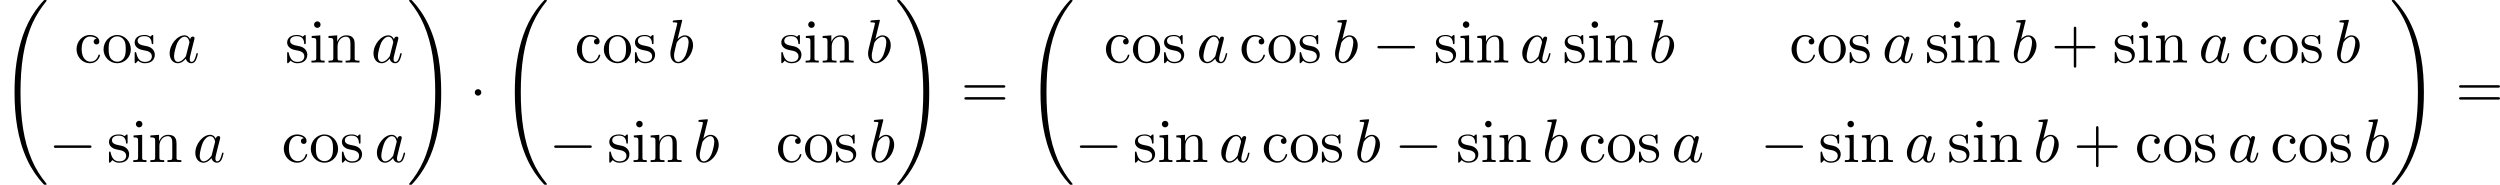 <?xml version='1.0' encoding='UTF-8'?>
<!-- This file was generated by dvisvgm 2.13.3 -->
<svg version='1.1' xmlns='http://www.w3.org/2000/svg' xmlns:xlink='http://www.w3.org/1999/xlink' width='885.37pt' height='65.433pt' viewBox='38.586 419.09 885.37 65.433'>
<defs>
<path id='g2-0' d='M7.189-2.509C7.375-2.509 7.571-2.509 7.571-2.727S7.375-2.945 7.189-2.945H1.287C1.102-2.945 .905-2.945 .905-2.727S1.102-2.509 1.287-2.509H7.189Z'/>
<path id='g2-1' d='M2.095-2.727C2.095-3.044 1.833-3.305 1.516-3.305S.938-3.044 .938-2.727S1.2-2.149 1.516-2.149S2.095-2.411 2.095-2.727Z'/>
<path id='g4-97' d='M4.069-4.124C3.873-4.527 3.556-4.822 3.065-4.822C1.789-4.822 .436-3.218 .436-1.625C.436-.6 1.036 .12 1.887 .12C2.105 .12 2.651 .076 3.305-.698C3.393-.24 3.775 .12 4.298 .12C4.68 .12 4.931-.131 5.105-.48C5.291-.873 5.433-1.538 5.433-1.56C5.433-1.669 5.335-1.669 5.302-1.669C5.193-1.669 5.182-1.625 5.149-1.473C4.964-.764 4.767-.12 4.32-.12C4.025-.12 3.993-.404 3.993-.622C3.993-.862 4.015-.949 4.135-1.429C4.255-1.887 4.276-1.996 4.375-2.411L4.767-3.938C4.844-4.244 4.844-4.265 4.844-4.309C4.844-4.495 4.713-4.604 4.527-4.604C4.265-4.604 4.102-4.364 4.069-4.124ZM3.36-1.298C3.305-1.102 3.305-1.08 3.142-.895C2.662-.295 2.215-.12 1.909-.12C1.364-.12 1.211-.72 1.211-1.145C1.211-1.691 1.56-3.033 1.811-3.535C2.149-4.178 2.64-4.582 3.076-4.582C3.785-4.582 3.938-3.687 3.938-3.622S3.916-3.491 3.905-3.436L3.36-1.298Z'/>
<path id='g4-98' d='M2.607-7.451C2.607-7.462 2.607-7.571 2.465-7.571C2.215-7.571 1.418-7.484 1.135-7.462C1.047-7.451 .927-7.44 .927-7.244C.927-7.113 1.025-7.113 1.189-7.113C1.713-7.113 1.735-7.036 1.735-6.927C1.735-6.851 1.636-6.48 1.582-6.251L.687-2.695C.556-2.149 .513-1.975 .513-1.593C.513-.556 1.091 .12 1.898 .12C3.185 .12 4.527-1.505 4.527-3.076C4.527-4.069 3.949-4.822 3.076-4.822C2.575-4.822 2.127-4.505 1.8-4.167L2.607-7.451ZM1.582-3.327C1.647-3.567 1.647-3.589 1.745-3.709C2.28-4.418 2.771-4.582 3.055-4.582C3.447-4.582 3.742-4.255 3.742-3.556C3.742-2.913 3.382-1.658 3.185-1.244C2.825-.513 2.324-.12 1.898-.12C1.527-.12 1.167-.415 1.167-1.222C1.167-1.429 1.167-1.636 1.342-2.324L1.582-3.327Z'/>
<path id='g0-32' d='M8.258 32.171C8.258 32.138 8.258 32.116 8.193 32.04C7.145 30.775 6.273 29.378 5.629 27.862C4.2 24.524 3.633 20.618 3.633 15.927C3.633 11.28 4.167 7.2 5.782 3.622C6.415 2.236 7.244 .949 8.215-.229C8.236-.262 8.258-.284 8.258-.327C8.258-.436 8.182-.436 8.018-.436S7.833-.436 7.811-.415C7.8-.404 7.124 .251 6.273 1.451C4.375 4.135 3.415 7.342 2.924 10.593C2.662 12.349 2.575 14.138 2.575 15.916C2.575 19.996 3.087 24.164 4.833 27.895C5.607 29.553 6.644 31.047 7.724 32.182C7.822 32.269 7.833 32.28 8.018 32.28C8.182 32.28 8.258 32.28 8.258 32.171Z'/>
<path id='g0-33' d='M6.055 15.927C6.055 11.847 5.542 7.68 3.796 3.949C3.022 2.291 1.985 .796 .905-.338C.807-.425 .796-.436 .611-.436C.458-.436 .371-.436 .371-.327C.371-.284 .415-.229 .436-.196C1.484 1.069 2.356 2.465 3 3.982C4.429 7.32 4.996 11.225 4.996 15.916C4.996 20.564 4.462 24.644 2.847 28.222C2.215 29.607 1.385 30.895 .415 32.073C.404 32.095 .371 32.138 .371 32.171C.371 32.28 .458 32.28 .611 32.28C.775 32.28 .796 32.28 .818 32.258C.829 32.247 1.505 31.593 2.356 30.393C4.255 27.709 5.215 24.502 5.705 21.251C5.967 19.495 6.055 17.705 6.055 15.927Z'/>
<path id='g7-43' d='M4.462-2.509H7.505C7.658-2.509 7.865-2.509 7.865-2.727S7.658-2.945 7.505-2.945H4.462V-6C4.462-6.153 4.462-6.36 4.244-6.36S4.025-6.153 4.025-6V-2.945H.971C.818-2.945 .611-2.945 .611-2.727S.818-2.509 .971-2.509H4.025V.545C4.025 .698 4.025 .905 4.244 .905S4.462 .698 4.462 .545V-2.509Z'/>
<path id='g7-61' d='M7.495-3.567C7.658-3.567 7.865-3.567 7.865-3.785S7.658-4.004 7.505-4.004H.971C.818-4.004 .611-4.004 .611-3.785S.818-3.567 .982-3.567H7.495ZM7.505-1.451C7.658-1.451 7.865-1.451 7.865-1.669S7.658-1.887 7.495-1.887H.982C.818-1.887 .611-1.887 .611-1.669S.818-1.451 .971-1.451H7.505Z'/>
<path id='g7-99' d='M1.276-2.378C1.276-4.156 2.171-4.615 2.749-4.615C2.847-4.615 3.535-4.604 3.916-4.211C3.469-4.178 3.404-3.851 3.404-3.709C3.404-3.425 3.6-3.207 3.905-3.207C4.189-3.207 4.407-3.393 4.407-3.72C4.407-4.462 3.578-4.887 2.738-4.887C1.375-4.887 .371-3.709 .371-2.356C.371-.96 1.451 .12 2.716 .12C4.178 .12 4.527-1.189 4.527-1.298S4.418-1.407 4.385-1.407C4.287-1.407 4.265-1.364 4.244-1.298C3.927-.284 3.218-.153 2.815-.153C2.236-.153 1.276-.622 1.276-2.378Z'/>
<path id='g7-105' d='M1.931-4.822L.404-4.702V-4.364C1.113-4.364 1.211-4.298 1.211-3.764V-.829C1.211-.338 1.091-.338 .36-.338V0C.709-.011 1.298-.033 1.56-.033C1.942-.033 2.324-.011 2.695 0V-.338C1.975-.338 1.931-.393 1.931-.818V-4.822ZM1.975-6.72C1.975-7.069 1.702-7.298 1.396-7.298C1.058-7.298 .818-7.004 .818-6.72C.818-6.425 1.058-6.142 1.396-6.142C1.702-6.142 1.975-6.371 1.975-6.72Z'/>
<path id='g7-110' d='M1.2-3.753V-.829C1.2-.338 1.08-.338 .349-.338V0C.731-.011 1.287-.033 1.582-.033C1.865-.033 2.433-.011 2.804 0V-.338C2.073-.338 1.953-.338 1.953-.829V-2.836C1.953-3.971 2.727-4.582 3.425-4.582C4.113-4.582 4.233-3.993 4.233-3.371V-.829C4.233-.338 4.113-.338 3.382-.338V0C3.764-.011 4.32-.033 4.615-.033C4.898-.033 5.465-.011 5.836 0V-.338C5.269-.338 4.996-.338 4.985-.665V-2.749C4.985-3.687 4.985-4.025 4.647-4.418C4.495-4.604 4.135-4.822 3.502-4.822C2.705-4.822 2.193-4.353 1.887-3.676V-4.822L.349-4.702V-4.364C1.113-4.364 1.2-4.287 1.2-3.753Z'/>
<path id='g7-111' d='M5.138-2.335C5.138-3.731 4.047-4.887 2.727-4.887C1.364-4.887 .305-3.698 .305-2.335C.305-.927 1.44 .12 2.716 .12C4.036 .12 5.138-.949 5.138-2.335ZM2.727-.153C2.258-.153 1.778-.382 1.484-.884C1.211-1.364 1.211-2.029 1.211-2.422C1.211-2.847 1.211-3.436 1.473-3.916C1.767-4.418 2.28-4.647 2.716-4.647C3.196-4.647 3.665-4.407 3.949-3.938S4.233-2.836 4.233-2.422C4.233-2.029 4.233-1.44 3.993-.96C3.753-.469 3.273-.153 2.727-.153Z'/>
<path id='g7-115' d='M2.269-2.116C2.509-2.073 3.404-1.898 3.404-1.113C3.404-.556 3.022-.12 2.171-.12C1.255-.12 .862-.742 .655-1.669C.622-1.811 .611-1.855 .502-1.855C.36-1.855 .36-1.778 .36-1.582V-.142C.36 .044 .36 .12 .48 .12C.535 .12 .545 .109 .753-.098C.775-.12 .775-.142 .971-.349C1.451 .109 1.942 .12 2.171 .12C3.425 .12 3.927-.611 3.927-1.396C3.927-1.975 3.6-2.302 3.469-2.433C3.109-2.782 2.684-2.869 2.225-2.956C1.615-3.076 .884-3.218 .884-3.851C.884-4.233 1.167-4.68 2.105-4.68C3.305-4.68 3.36-3.698 3.382-3.36C3.393-3.262 3.491-3.262 3.513-3.262C3.655-3.262 3.655-3.316 3.655-3.524V-4.625C3.655-4.811 3.655-4.887 3.535-4.887C3.48-4.887 3.458-4.887 3.316-4.756C3.284-4.713 3.175-4.615 3.131-4.582C2.716-4.887 2.269-4.887 2.105-4.887C.775-4.887 .36-4.156 .36-3.545C.36-3.164 .535-2.858 .829-2.618C1.178-2.335 1.484-2.269 2.269-2.116Z'/>
</defs>
<g id='page2' transform='matrix(2 0 0 2 0 0)'>
<use x='19.293' y='209.981' xlink:href='#g0-32'/>
<use x='32.475' y='220.624' xlink:href='#g7-99'/>
<use x='37.323' y='220.624' xlink:href='#g7-111'/>
<use x='42.778' y='220.624' xlink:href='#g7-115'/>
<use x='48.899' y='220.624' xlink:href='#g4-97'/>
<use x='69.779' y='220.624' xlink:href='#g7-115'/>
<use x='74.083' y='220.624' xlink:href='#g7-105'/>
<use x='77.113' y='220.624' xlink:href='#g7-110'/>
<use x='84.992' y='220.624' xlink:href='#g4-97'/>
<use x='27.929' y='238.238' xlink:href='#g2-0'/>
<use x='38.232' y='238.238' xlink:href='#g7-115'/>
<use x='42.535' y='238.238' xlink:href='#g7-105'/>
<use x='45.566' y='238.238' xlink:href='#g7-110'/>
<use x='53.444' y='238.238' xlink:href='#g4-97'/>
<use x='69.173' y='238.238' xlink:href='#g7-99'/>
<use x='74.022' y='238.238' xlink:href='#g7-111'/>
<use x='79.476' y='238.238' xlink:href='#g7-115'/>
<use x='85.598' y='238.238' xlink:href='#g4-97'/>
<use x='91.364' y='209.981' xlink:href='#g0-33'/>
<use x='102.425' y='228.636' xlink:href='#g2-1'/>
<use x='107.879' y='209.981' xlink:href='#g0-32'/>
<use x='121.061' y='220.624' xlink:href='#g7-99'/>
<use x='125.91' y='220.624' xlink:href='#g7-111'/>
<use x='131.364' y='220.624' xlink:href='#g7-115'/>
<use x='137.485' y='220.624' xlink:href='#g4-98'/>
<use x='157.281' y='220.624' xlink:href='#g7-115'/>
<use x='161.584' y='220.624' xlink:href='#g7-105'/>
<use x='164.615' y='220.624' xlink:href='#g7-110'/>
<use x='172.493' y='220.624' xlink:href='#g4-98'/>
<use x='116.516' y='238.238' xlink:href='#g2-0'/>
<use x='126.819' y='238.238' xlink:href='#g7-115'/>
<use x='131.122' y='238.238' xlink:href='#g7-105'/>
<use x='134.152' y='238.238' xlink:href='#g7-110'/>
<use x='142.031' y='238.238' xlink:href='#g4-98'/>
<use x='156.675' y='238.238' xlink:href='#g7-99'/>
<use x='161.524' y='238.238' xlink:href='#g7-111'/>
<use x='166.978' y='238.238' xlink:href='#g7-115'/>
<use x='173.099' y='238.238' xlink:href='#g4-98'/>
<use x='177.781' y='209.981' xlink:href='#g0-33'/>
<use x='189.448' y='228.636' xlink:href='#g7-61'/>
<use x='200.963' y='209.981' xlink:href='#g0-32'/>
<use x='214.751' y='220.624' xlink:href='#g7-99'/>
<use x='219.599' y='220.624' xlink:href='#g7-111'/>
<use x='225.054' y='220.624' xlink:href='#g7-115'/>
<use x='231.175' y='220.624' xlink:href='#g4-97'/>
<use x='238.76' y='220.624' xlink:href='#g7-99'/>
<use x='243.608' y='220.624' xlink:href='#g7-111'/>
<use x='249.063' y='220.624' xlink:href='#g7-115'/>
<use x='255.184' y='220.624' xlink:href='#g4-98'/>
<use x='262.29' y='220.624' xlink:href='#g2-0'/>
<use x='273.199' y='220.624' xlink:href='#g7-115'/>
<use x='277.502' y='220.624' xlink:href='#g7-105'/>
<use x='280.532' y='220.624' xlink:href='#g7-110'/>
<use x='288.411' y='220.624' xlink:href='#g4-97'/>
<use x='295.996' y='220.624' xlink:href='#g7-115'/>
<use x='300.299' y='220.624' xlink:href='#g7-105'/>
<use x='303.329' y='220.624' xlink:href='#g7-110'/>
<use x='311.208' y='220.624' xlink:href='#g4-98'/>
<use x='336.155' y='220.624' xlink:href='#g7-99'/>
<use x='341.004' y='220.624' xlink:href='#g7-111'/>
<use x='346.458' y='220.624' xlink:href='#g7-115'/>
<use x='352.579' y='220.624' xlink:href='#g4-97'/>
<use x='360.164' y='220.624' xlink:href='#g7-115'/>
<use x='364.467' y='220.624' xlink:href='#g7-105'/>
<use x='367.497' y='220.624' xlink:href='#g7-110'/>
<use x='375.376' y='220.624' xlink:href='#g4-98'/>
<use x='382.482' y='220.624' xlink:href='#g7-43'/>
<use x='393.391' y='220.624' xlink:href='#g7-115'/>
<use x='397.694' y='220.624' xlink:href='#g7-105'/>
<use x='400.725' y='220.624' xlink:href='#g7-110'/>
<use x='408.603' y='220.624' xlink:href='#g4-97'/>
<use x='416.188' y='220.624' xlink:href='#g7-99'/>
<use x='421.036' y='220.624' xlink:href='#g7-111'/>
<use x='426.491' y='220.624' xlink:href='#g7-115'/>
<use x='432.612' y='220.624' xlink:href='#g4-98'/>
<use x='209.599' y='238.238' xlink:href='#g2-0'/>
<use x='219.902' y='238.238' xlink:href='#g7-115'/>
<use x='224.205' y='238.238' xlink:href='#g7-105'/>
<use x='227.236' y='238.238' xlink:href='#g7-110'/>
<use x='235.114' y='238.238' xlink:href='#g4-97'/>
<use x='242.699' y='238.238' xlink:href='#g7-99'/>
<use x='247.548' y='238.238' xlink:href='#g7-111'/>
<use x='253.002' y='238.238' xlink:href='#g7-115'/>
<use x='259.123' y='238.238' xlink:href='#g4-98'/>
<use x='266.229' y='238.238' xlink:href='#g2-0'/>
<use x='277.138' y='238.238' xlink:href='#g7-115'/>
<use x='281.441' y='238.238' xlink:href='#g7-105'/>
<use x='284.472' y='238.238' xlink:href='#g7-110'/>
<use x='292.35' y='238.238' xlink:href='#g4-98'/>
<use x='298.85' y='238.238' xlink:href='#g7-99'/>
<use x='303.699' y='238.238' xlink:href='#g7-111'/>
<use x='309.154' y='238.238' xlink:href='#g7-115'/>
<use x='315.275' y='238.238' xlink:href='#g4-97'/>
<use x='331.004' y='238.238' xlink:href='#g2-0'/>
<use x='341.307' y='238.238' xlink:href='#g7-115'/>
<use x='345.61' y='238.238' xlink:href='#g7-105'/>
<use x='348.64' y='238.238' xlink:href='#g7-110'/>
<use x='356.519' y='238.238' xlink:href='#g4-97'/>
<use x='364.103' y='238.238' xlink:href='#g7-115'/>
<use x='368.407' y='238.238' xlink:href='#g7-105'/>
<use x='371.437' y='238.238' xlink:href='#g7-110'/>
<use x='379.316' y='238.238' xlink:href='#g4-98'/>
<use x='386.422' y='238.238' xlink:href='#g7-43'/>
<use x='397.331' y='238.238' xlink:href='#g7-99'/>
<use x='402.179' y='238.238' xlink:href='#g7-111'/>
<use x='407.634' y='238.238' xlink:href='#g7-115'/>
<use x='413.755' y='238.238' xlink:href='#g4-97'/>
<use x='421.339' y='238.238' xlink:href='#g7-99'/>
<use x='426.188' y='238.238' xlink:href='#g7-111'/>
<use x='431.643' y='238.238' xlink:href='#g7-115'/>
<use x='437.764' y='238.238' xlink:href='#g4-98'/>
<use x='442.445' y='209.981' xlink:href='#g0-33'/>
<use x='454.112' y='228.636' xlink:href='#g7-61'/>
</g>
</svg>
